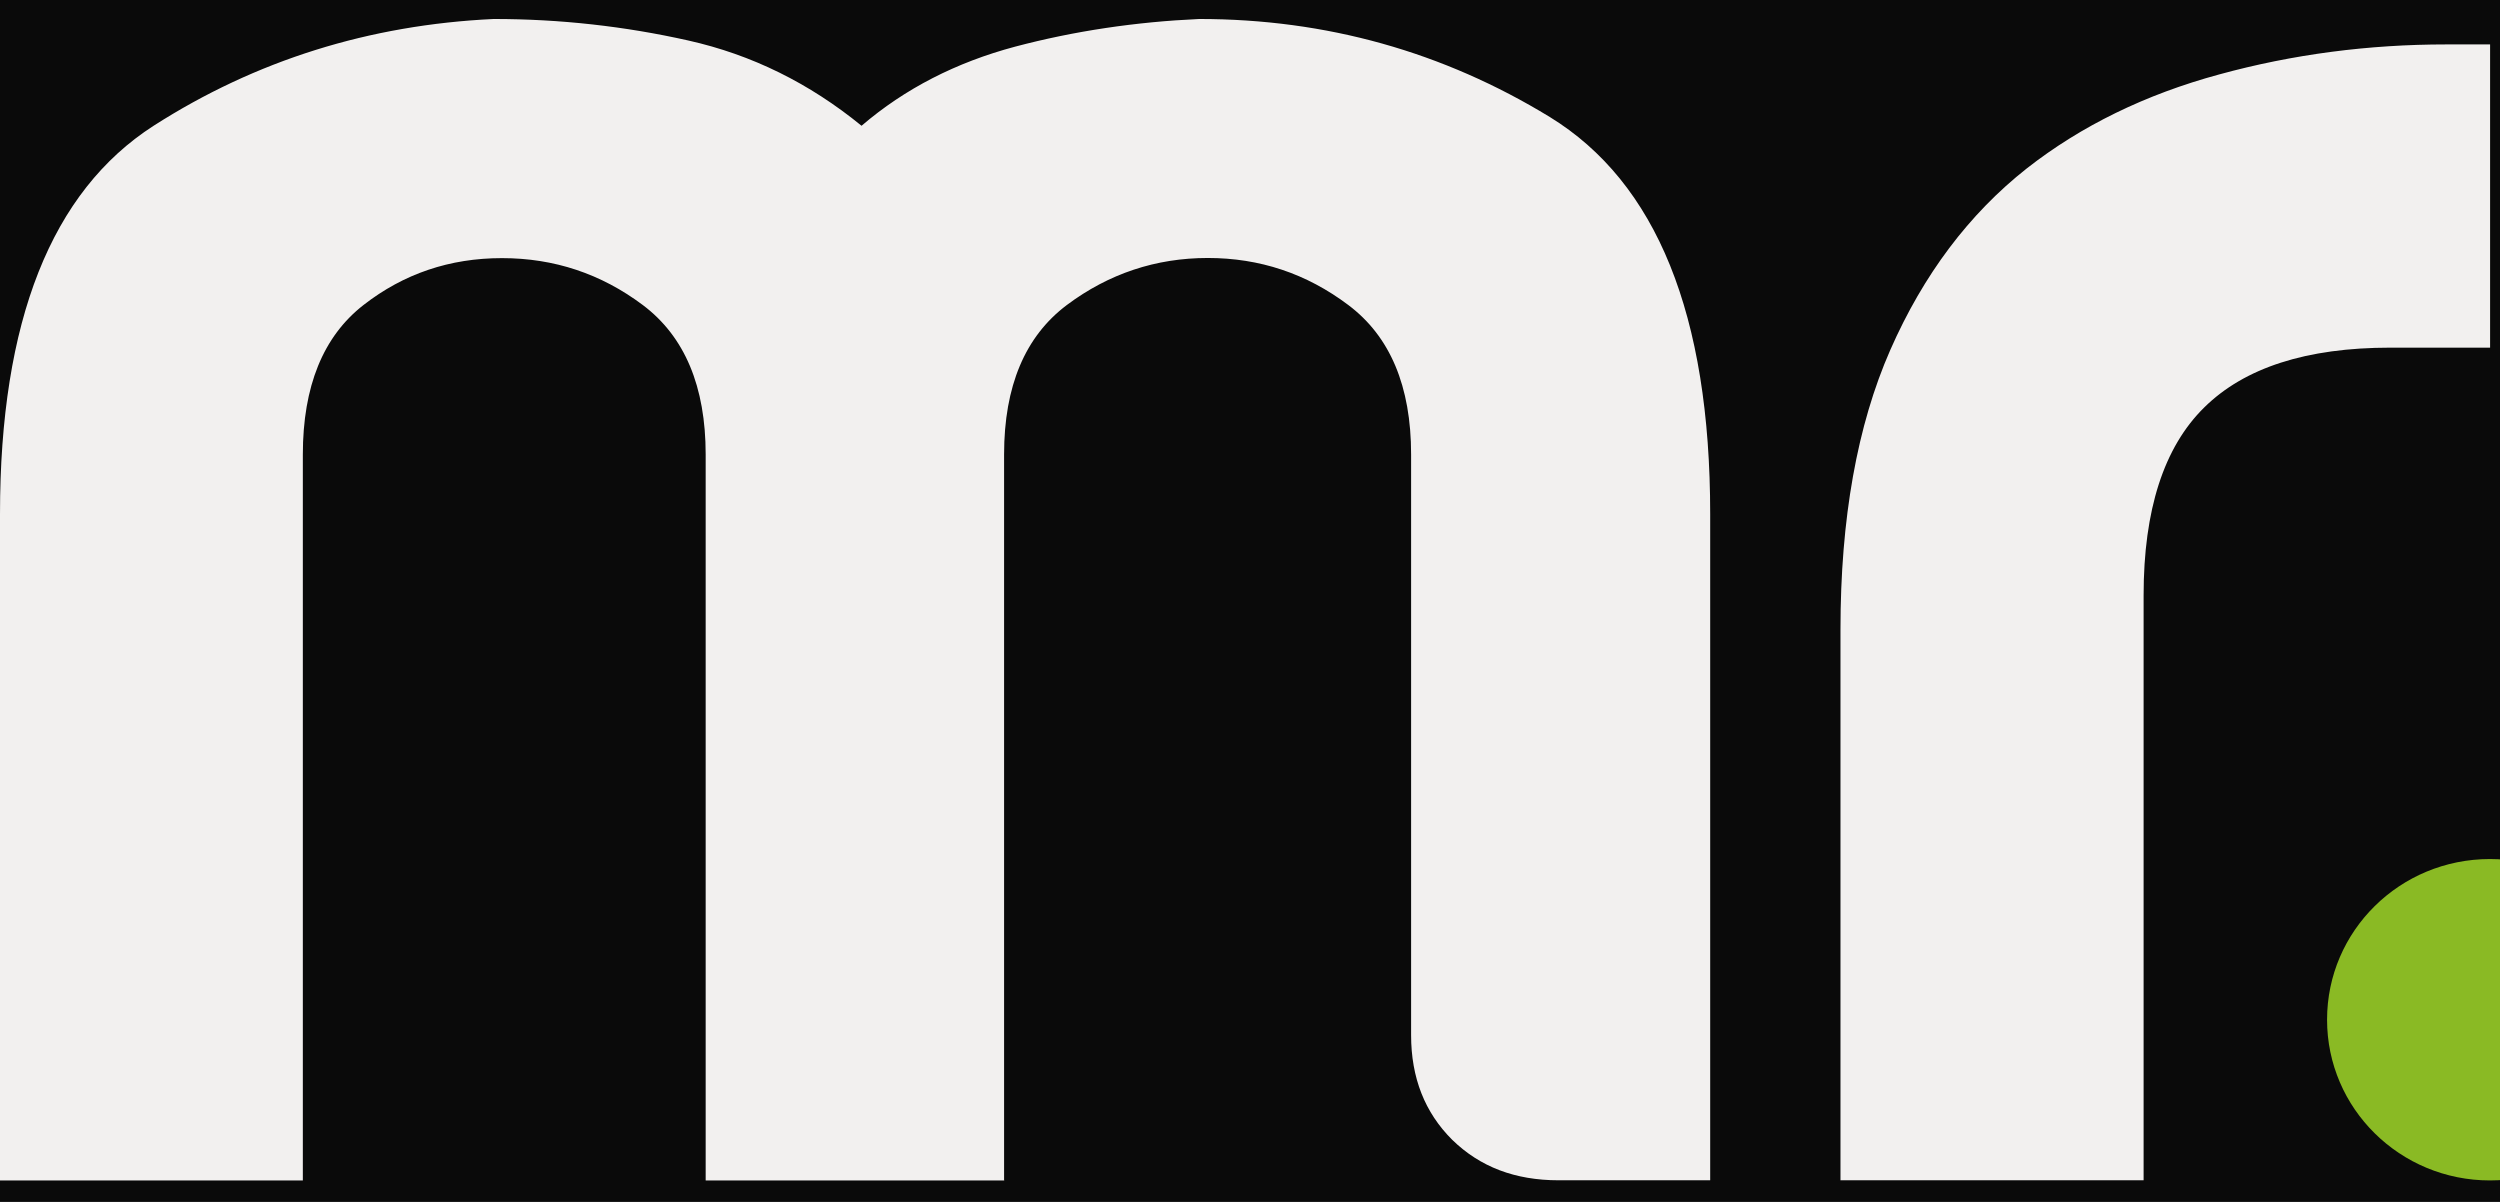 <svg width="52" height="25" viewBox="0 0 52 25" fill="none" xmlns="http://www.w3.org/2000/svg">
<rect width="52" height="25" fill="#F5F5F5"/>
<g clip-path="url(#clip0_0_1)">
<rect width="1440" height="1024" transform="translate(-136 -107)" fill="white"/>
<rect x="-136" y="-107" width="1440" height="1024" fill="#0A0A0A"/>
<g clip-path="url(#clip1_0_1)">
<path d="M38.282 24.553V13.093C38.282 10.787 38.629 8.848 39.318 7.279C40.008 5.71 40.955 4.452 42.156 3.504C43.29 2.616 44.627 1.964 46.16 1.548C47.69 1.129 49.266 0.924 50.885 0.924H51.794V7.231H49.719C47.972 7.231 46.685 7.649 45.848 8.475C45.008 9.301 44.587 10.605 44.587 12.384V24.55H38.285L38.282 24.553ZM20.896 24.553H14.678V9.454C14.678 8.037 14.242 7 13.371 6.345C12.502 5.693 11.526 5.369 10.441 5.369C9.355 5.369 8.397 5.693 7.56 6.345C6.723 6.997 6.299 8.034 6.299 9.454V24.553H0V10.696C0 6.673 1.071 3.982 3.195 2.616C5.326 1.252 7.684 0.517 10.268 0.395C11.65 0.395 12.993 0.546 14.315 0.842C15.637 1.138 16.835 1.73 17.92 2.616C18.821 1.844 19.889 1.297 21.116 0.97C22.345 0.645 23.621 0.455 24.943 0.395C27.587 0.395 30.015 1.078 32.235 2.433C34.457 3.797 35.572 6.548 35.572 10.693V24.55H32.419C31.513 24.55 30.783 24.271 30.205 23.707C29.637 23.141 29.351 22.418 29.351 21.532V9.452C29.351 8.034 28.915 6.997 28.043 6.343C27.172 5.688 26.199 5.366 25.122 5.366C24.045 5.366 23.064 5.691 22.192 6.343C21.323 6.995 20.885 8.031 20.885 9.452V24.55L20.896 24.553Z" fill="#F2F0EF"/>
<path d="M55.18 21.21C55.18 23.058 53.662 24.553 51.791 24.553C49.921 24.553 48.403 23.058 48.403 21.21C48.403 19.363 49.918 17.868 51.791 17.868C53.665 17.868 55.18 19.363 55.18 21.21Z" fill="#8ABA24"/>
</g>
</g>
<defs>
<clipPath id="clip0_0_1">
<rect width="1440" height="1024" fill="white" transform="translate(-136 -107)"/>
</clipPath>
<clipPath id="clip1_0_1">
<rect width="208" height="31" fill="white" transform="translate(0 -6)"/>
</clipPath>
</defs>
</svg>
